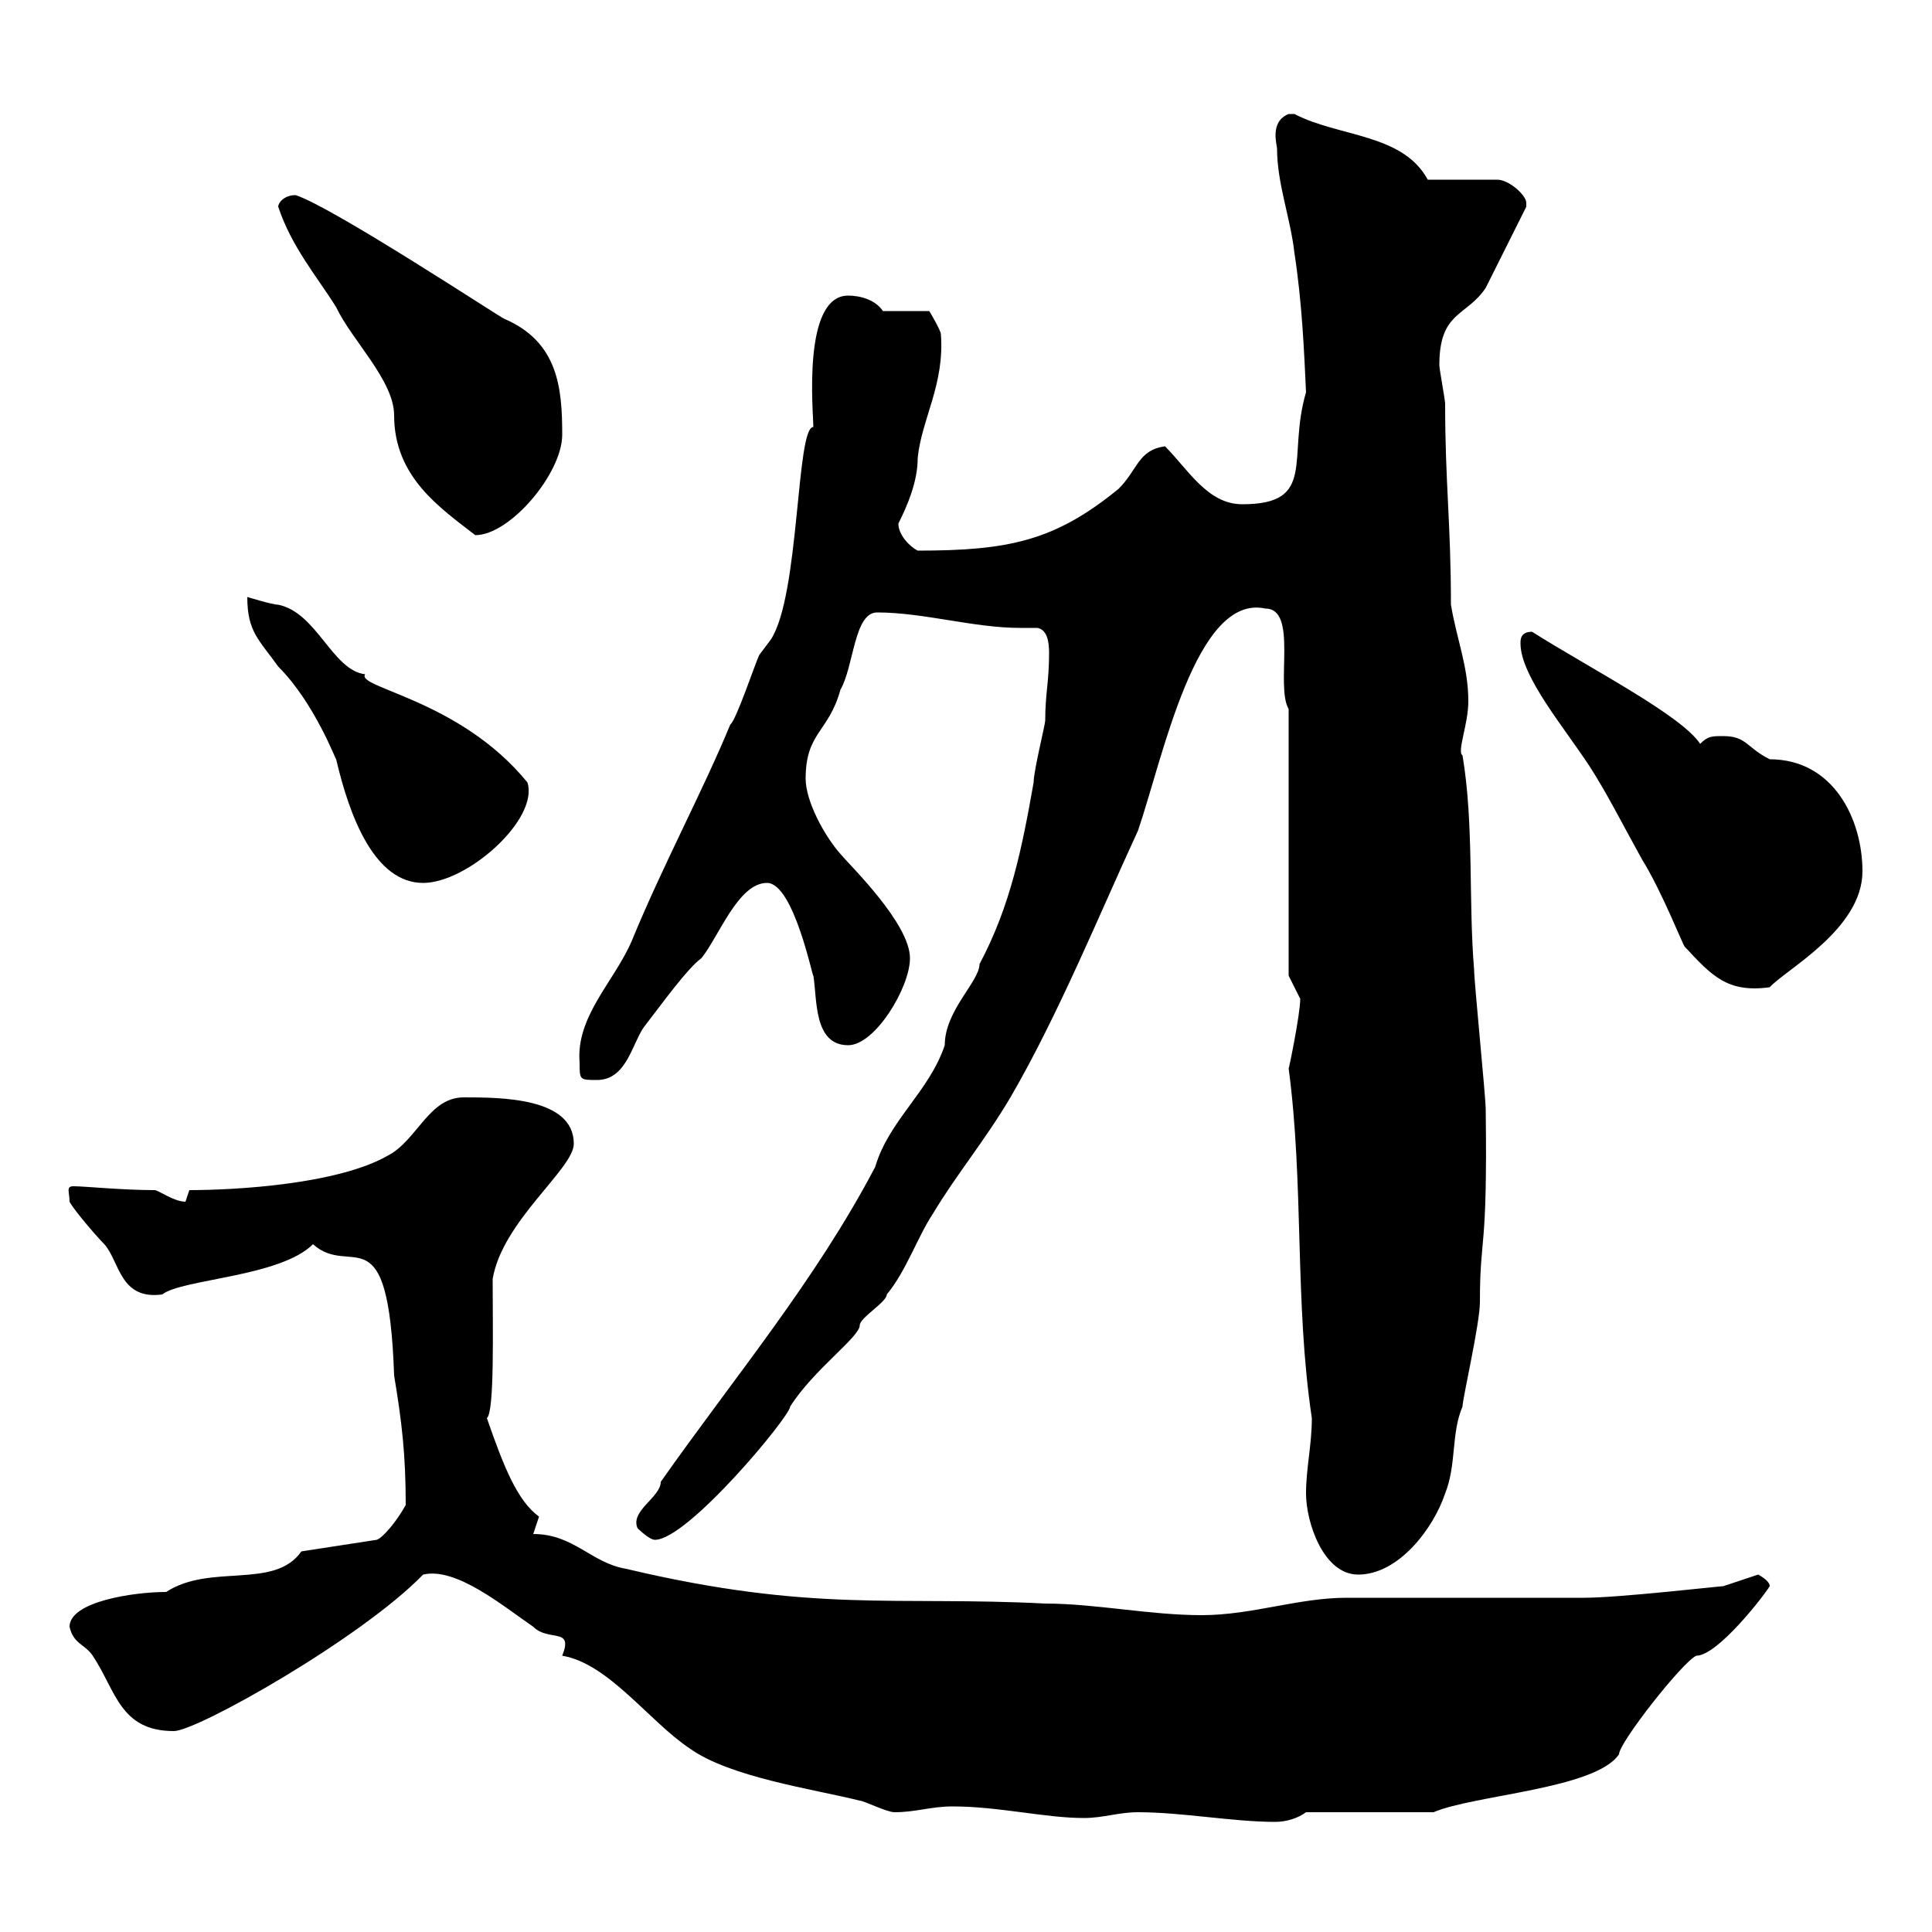 <svg xmlns="http://www.w3.org/2000/svg" xmlns:xlink="http://www.w3.org/1999/xlink" width="300" height="300"><path d="M147.90 280.50C155.10 280.50 162.30 282.30 168.30 282.30C171.30 282.30 173.70 281.40 176.70 281.40C183.60 281.40 191.40 282.90 198 282.90C199.80 282.90 201.60 282.30 202.80 281.40L222.60 281.40C228.90 278.70 247.80 277.80 251.40 272.40C251.40 270.60 261.30 258 263.40 257.10C266.70 257.10 273.90 247.80 274.80 246.30C274.80 245.40 273 244.50 273 244.50L267.60 246.30C267 246.30 251.40 248.10 246 248.10C240.60 248.10 214.50 248.10 209.10 248.10C201.60 248.10 194.40 250.80 186.60 250.80C178.50 250.80 170.10 249 162.30 249C139.20 247.80 126.30 250.50 97.20 243.60C91.80 242.70 89.10 238.20 82.80 238.20C82.80 238.20 83.70 235.50 83.70 235.50C80.40 233.10 78.30 228 75.60 220.20C76.80 219.30 76.50 206.40 76.50 198.60C78 189.60 89.10 181.50 89.10 177.60C89.10 170.40 77.70 170.40 72 170.40C66.60 170.40 64.80 177 60.30 179.40C52.50 183.90 36.60 184.80 29.40 184.80C29.40 184.80 28.80 186.60 28.80 186.60C27 186.60 24.60 184.80 24 184.80C18.90 184.80 13.20 184.20 11.40 184.20C10.20 184.20 10.80 185.10 10.80 186.60C11.40 187.80 15 192 16.20 193.20C18.60 195.90 18.60 201.90 25.20 201C28.20 198.60 43.50 198.30 48.60 193.20C54.60 198.60 60.30 187.80 61.20 213.60C62.40 220.80 63 225.90 63 233.70C61.50 236.40 59.40 238.80 58.50 239.10L46.80 240.90C42.60 246.90 32.70 242.70 25.80 247.20C20.70 247.20 10.80 248.70 10.80 252.60C11.40 255.30 13.20 255.30 14.40 257.10C18 262.50 18.60 268.80 27 268.80C30.60 268.80 56.10 254.40 65.70 244.50C70.80 243.30 78 249.30 82.80 252.60C85.20 255 89.10 252.60 87.30 257.10C94.50 258.30 100.80 267.30 107.10 271.50C113.40 276 126.30 277.80 133.50 279.60C134.10 279.60 137.70 281.40 138.90 281.40C142.20 281.40 144.60 280.50 147.90 280.50ZM202.80 231.90C202.80 236.40 205.50 244.50 210.90 244.50C217.20 244.50 222.60 237.30 224.40 231.90C226.20 227.40 225.30 222.60 227.10 218.40C227.10 217.20 229.80 205.50 229.80 202.20C229.80 191.40 231 195 230.70 172.20C230.70 170.40 228.90 152.40 228.90 150.60C228 139.80 228.90 128.10 227.10 117.30C226.20 116.70 228 112.50 228 108.90C228 103.50 226.20 99.30 225.30 93.90C225.30 81.30 224.40 75 224.40 62.70C224.40 62.10 223.50 57.30 223.50 56.70C223.50 48.30 227.70 49.20 230.70 44.70L237 32.10C237 32.10 237 32.10 237 31.50C237 30.30 234.30 27.90 232.50 27.90L221.70 27.90C217.80 20.70 207.90 21.30 201 17.70C201 17.70 201 17.70 200.10 17.70C197.10 18.90 198.30 22.50 198.30 23.10C198.30 28.50 200.40 33.90 201 39.30C202.20 47.10 202.50 54.60 202.80 60.90C199.80 71.10 204.60 78.30 192.90 78.30C187.50 78.30 184.50 72.90 180.90 69.30C176.70 69.90 176.70 72.90 173.70 75.90C163.80 84 156.60 85.50 142.50 85.50C141.30 84.90 139.50 83.10 139.50 81.30C141 78.30 142.50 74.70 142.50 71.10C143.10 65.10 146.70 59.70 146.10 51.90C146.10 51.30 144.30 48.30 144.30 48.30L137.10 48.30C135.90 46.50 133.50 45.90 131.70 45.90C124.50 45.90 126.30 64.20 126.30 66.30C123.60 66.30 124.20 92.40 119.70 99.30C119.70 99.30 117.90 101.70 117.90 101.70C117.30 102.90 114.30 111.90 113.40 112.50C109.20 122.70 102.90 134.40 98.10 146.10C95.40 152.40 89.40 157.80 90 165C90 167.70 90 167.70 92.70 167.70C97.20 167.70 98.10 162.30 99.90 159.60C102.90 155.70 106.80 150.30 108.90 148.80C111.60 145.50 114.60 137.10 119.10 137.10C123.30 137.10 126.30 152.40 126.30 151.50C126.90 155.10 126.30 162.30 131.70 162.30C135.90 162.30 141.30 153.30 141.30 148.80C141.30 143.40 132 134.40 130.50 132.60C128.10 129.90 125.10 124.50 125.10 120.90C125.10 113.70 128.70 113.70 130.50 107.10C132.60 103.50 132.60 95.10 136.20 95.10C143.40 95.10 151.20 97.50 158.40 97.50C159.30 97.50 160.20 97.50 161.10 97.50C162.60 97.80 162.90 99.60 162.90 101.40C162.90 105.90 162.30 107.70 162.30 111.90C162.30 112.50 160.50 119.70 160.50 121.50C158.70 131.70 156.90 140.70 152.10 149.70C152.10 152.40 146.70 156.90 146.70 162.30C144.30 169.50 138 174 135.90 181.20C126.60 198.90 114 213.90 102.60 230.10C102.60 232.50 97.80 234.60 99 237.30C99 237.30 100.80 239.10 101.70 239.10C106.80 239.10 122.70 219.90 122.70 218.40C126.30 212.70 133.50 207.60 133.50 205.80C133.50 204.60 137.70 202.20 137.70 201C140.70 197.40 142.50 192 144.90 188.40C148.50 182.40 153 177 156.90 170.40C164.40 157.50 171 141.30 176.70 129C180.60 117.60 185.70 92.10 196.50 94.50C201.60 94.50 198 106.50 200.10 110.10L200.10 151.50L201.90 155.10C201.90 157.50 200.10 166.20 200.10 165.90C202.50 183.90 201 202.20 203.70 220.20C203.70 224.40 202.80 228 202.80 231.90ZM236.10 99.90C236.10 105 243 113.10 246.90 119.10C249.60 123.30 252 128.10 255 133.50C258 138.30 261.30 146.70 261.60 147C265.80 151.50 268.20 154.20 274.80 153.30C277.20 150.60 289.20 144.30 289.20 135.30C289.20 127.20 284.70 117.90 274.80 117.90C271.20 116.10 271.20 114.30 267.60 114.30C265.80 114.30 265.20 114.30 264 115.50C261 111 246.90 103.80 237.90 98.10C236.10 98.10 236.10 99.30 236.10 99.90ZM38.40 92.70C38.40 98.10 40.20 99.30 43.20 103.50C48.90 109.20 52.20 118.20 52.20 117.90C54.30 126.90 58.20 137.10 65.70 137.10C72.60 137.10 83.70 127.20 81.90 121.50C71.40 108.60 55.20 106.80 56.70 104.70C51.60 104.10 49.20 95.10 43.20 93.90C42.30 93.90 38.40 92.70 38.40 92.70ZM43.20 32.10C45.30 38.40 49.20 42.90 52.20 47.70C54.60 52.80 61.20 59.10 61.20 64.50C61.20 74.10 68.40 78.90 73.80 83.10C79.20 83.10 87.30 73.50 87.30 67.50C87.30 60.30 86.70 53.10 78.30 49.50C78 49.50 51.60 32.10 45.90 30.30C44.10 30.30 43.20 31.50 43.20 32.10Z"/></svg>